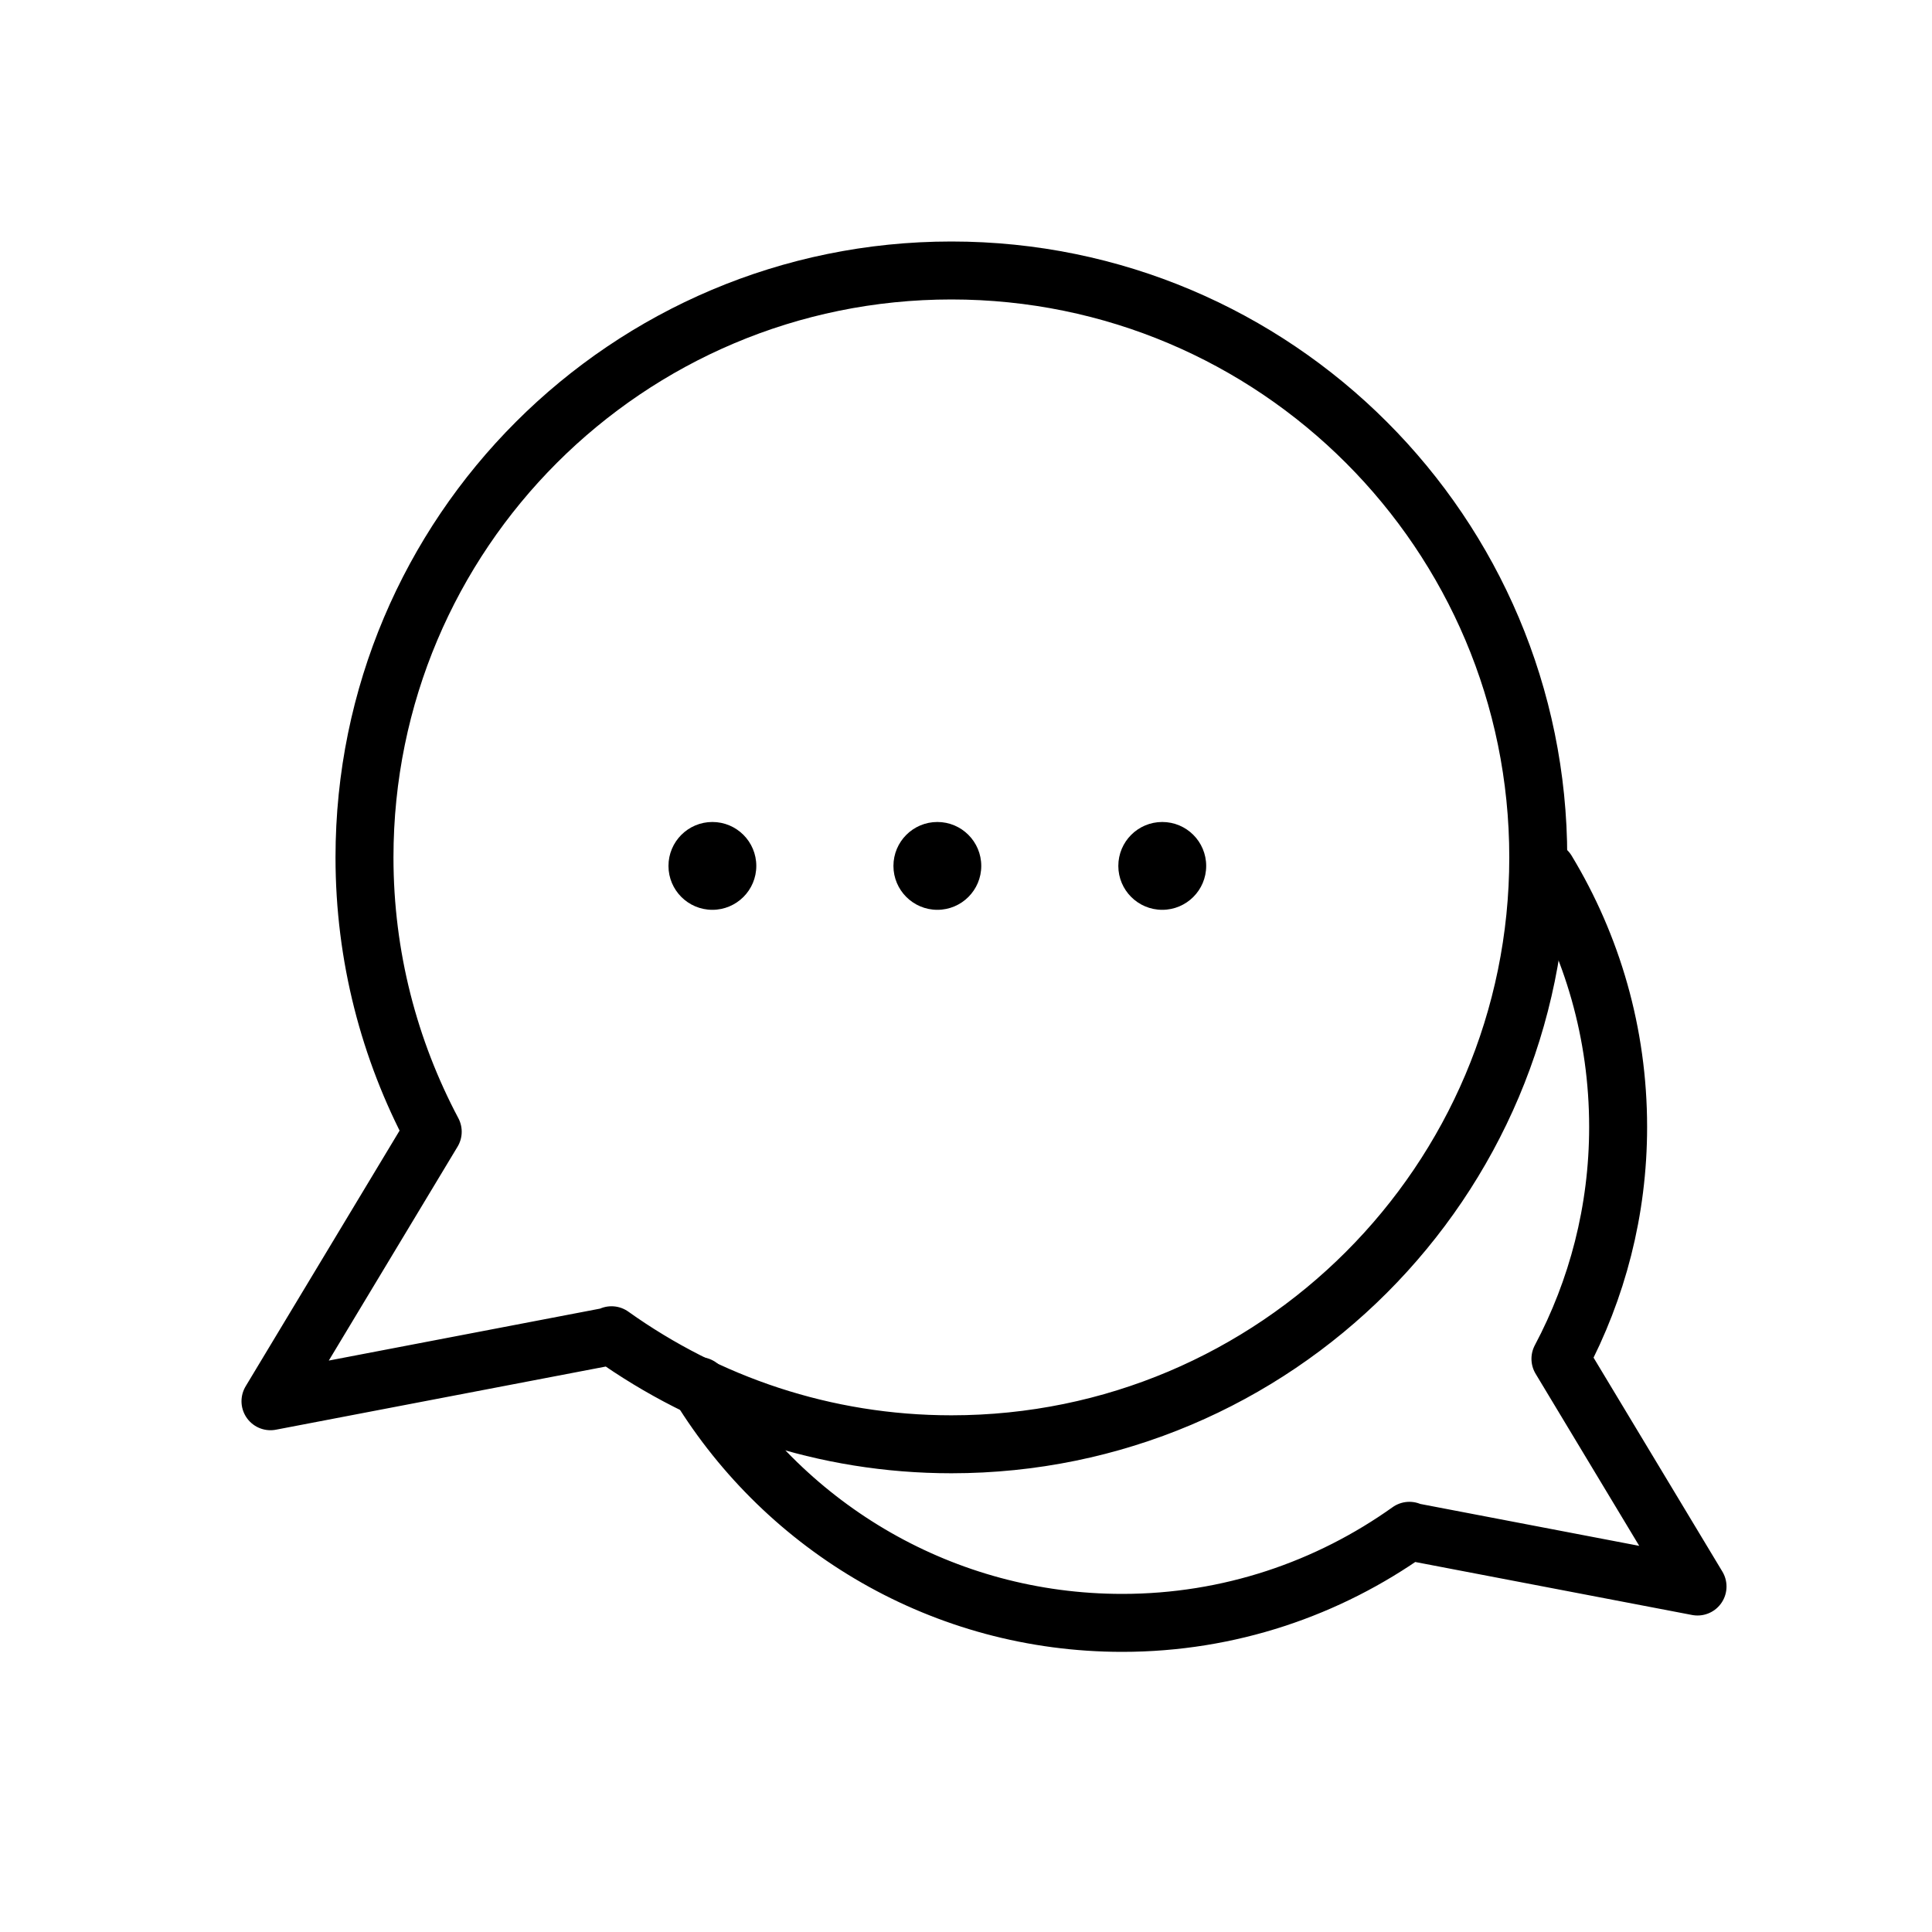 <svg width="50" height="50" viewBox="0 0 50 50" fill="none" xmlns="http://www.w3.org/2000/svg">
<path d="M18.436 23.546C19.064 23.546 19.573 23.037 19.573 22.41C19.573 21.782 19.064 21.273 18.436 21.273C17.809 21.273 17.3 21.782 17.3 22.41C17.3 23.037 17.809 23.546 18.436 23.546Z" fill="black"/>
<path d="M24.259 23.546C24.886 23.546 25.395 23.037 25.395 22.41C25.395 21.782 24.886 21.273 24.259 21.273C23.631 21.273 23.122 21.782 23.122 22.41C23.122 23.037 23.631 23.546 24.259 23.546Z" fill="black"/>
<path d="M30.079 23.546C30.707 23.546 31.216 23.037 31.216 22.41C31.216 21.782 30.707 21.273 30.079 21.273C29.451 21.273 28.942 21.782 28.942 22.41C28.942 23.037 29.451 23.546 30.079 23.546Z" fill="black"/>
<path d="M24.622 7C16.233 7 9.433 13.8 9.433 22.189C9.433 24.755 10.075 27.169 11.199 29.289L7 36.264L15.836 34.572L15.826 34.556C18.309 36.326 21.34 37.378 24.622 37.378C33.01 37.378 39.81 30.577 39.81 22.189C39.81 13.8 33.01 7 24.622 7Z" stroke="black" stroke-width="1.5" stroke-miterlimit="10" stroke-linecap="round" stroke-linejoin="round"/>
<path d="M40.033 22.535C41.203 24.471 41.877 26.739 41.877 29.166C41.877 31.334 41.334 33.375 40.384 35.166L43.932 41.059L36.466 39.63L36.475 39.617C34.377 41.112 31.816 42 29.043 42C24.412 42 20.354 39.547 18.097 35.871" stroke="black" stroke-width="1.5" stroke-miterlimit="10" stroke-linecap="round" stroke-linejoin="round"/>
</svg>
